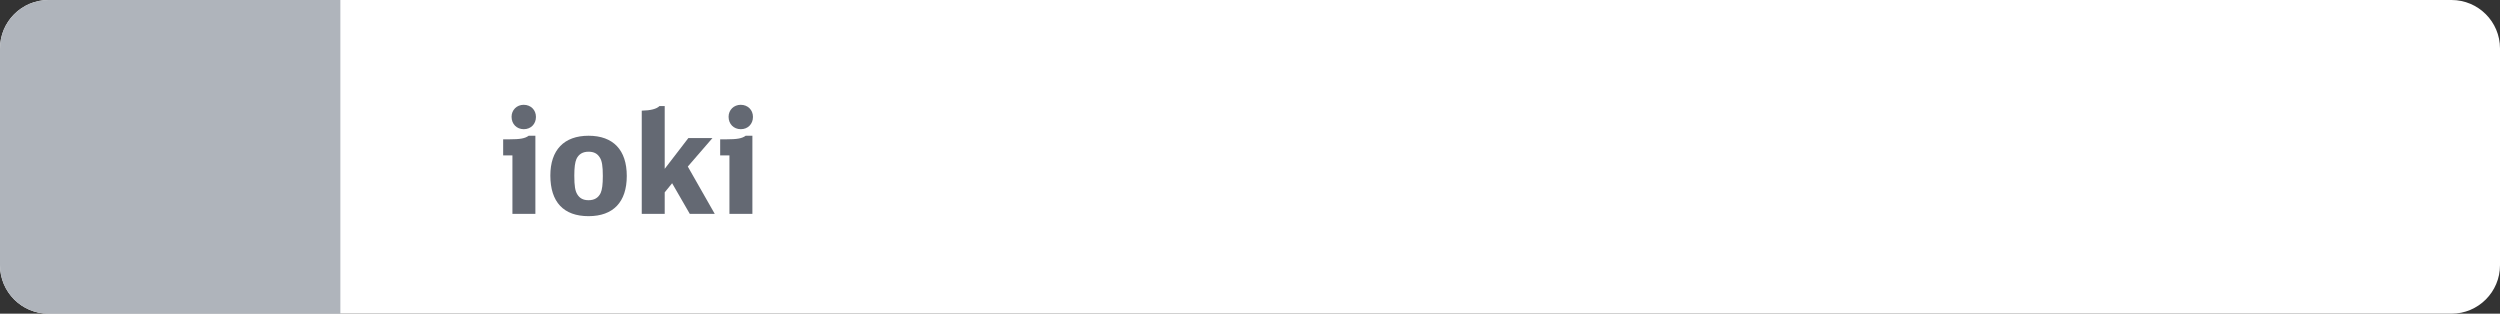 <?xml version="1.0" encoding="utf-8"?>
<!-- Generator: Adobe Illustrator 25.4.1, SVG Export Plug-In . SVG Version: 6.00 Build 0)  -->
<svg version="1.1" id="Ebene_1" xmlns="http://www.w3.org/2000/svg" xmlns:xlink="http://www.w3.org/1999/xlink" x="0px" y="0px"
	 viewBox="0 0 263 33" enable-background="new 0 0 263 33" xml:space="preserve">
<rect x="0" y="0" width="263" height="33" fill="#333333" stroke="none"/>
<g>
	<path fill-rule="evenodd" clip-rule="evenodd" fill="#FFFFFF" d="M257.899,33H5.101C2.284,33,0,30.716,0,27.899V5.101
		C0,2.284,2.284,0,5.101,0h252.797C260.716,0,263,2.284,263,5.101v22.797C263,30.716,260.716,33,257.899,33z"/>
	<path fill-rule="evenodd" clip-rule="evenodd" fill="#AFB4BB" d="M35.807,33H5.101C2.284,33,0,30.716,0,27.899V5.101
		C0,2.284,2.284,0,5.101,0h30.706V33z"/>
	<g id="XMLID_00000104694028715551243700000007833031793944440456_">
		<path fill="#646973" d="M53.907,22.5v-6.149h-0.975v-1.695h0.66c1.125,0,1.635-0.09,2.025-0.375h0.705v8.22H53.907z
			 M56.382,12.301c0,0.75-0.54,1.29-1.275,1.29c-0.75,0-1.29-0.54-1.29-1.306c0-0.72,0.555-1.26,1.275-1.26
			C55.842,11.026,56.382,11.566,56.382,12.301z"/>
		<path fill="#646973" d="M65.937,18.51c0,2.745-1.425,4.23-4.02,4.23c-2.625,0-4.02-1.485-4.02-4.275
			c0-2.685,1.44-4.185,4.02-4.185C64.512,14.281,65.937,15.781,65.937,18.51z M60.642,16.726c-0.15,0.345-0.225,0.885-0.225,1.755
			c0,1.08,0.09,1.604,0.315,1.965c0.255,0.42,0.63,0.615,1.185,0.615c0.615,0,1.035-0.256,1.275-0.766
			c0.15-0.345,0.225-0.885,0.225-1.785c0-1.034-0.09-1.59-0.315-1.935c-0.255-0.42-0.63-0.615-1.185-0.615
			C61.302,15.96,60.882,16.215,60.642,16.726z"/>
		<path fill="#646973" d="M67.512,11.641c0.93-0.016,1.56-0.18,1.86-0.48h0.555v6.6l2.49-3.239h2.535l-2.595,3l2.835,4.979h-2.625
			l-1.86-3.225l-0.78,0.96V22.5h-2.415V11.641z"/>
		<path fill="#646973" d="M76.737,22.5v-6.149h-0.975v-1.695h0.66c1.125,0,1.635-0.09,2.025-0.375h0.705v8.22H76.737z
			 M79.212,12.301c0,0.75-0.54,1.29-1.275,1.29c-0.75,0-1.29-0.54-1.29-1.306c0-0.72,0.555-1.26,1.275-1.26
			C78.672,11.026,79.212,11.566,79.212,12.301z"/>
	</g>
</g>
<g>
</g>
<g>
</g>
<g>
</g>
<g>
</g>
<g>
</g>
<g>
</g>
<g>
</g>
<g>
</g>
<g>
</g>
<g>
</g>
<g>
</g>
<g>
</g>
<g>
</g>
<g>
</g>
<g>
</g>
</svg>
